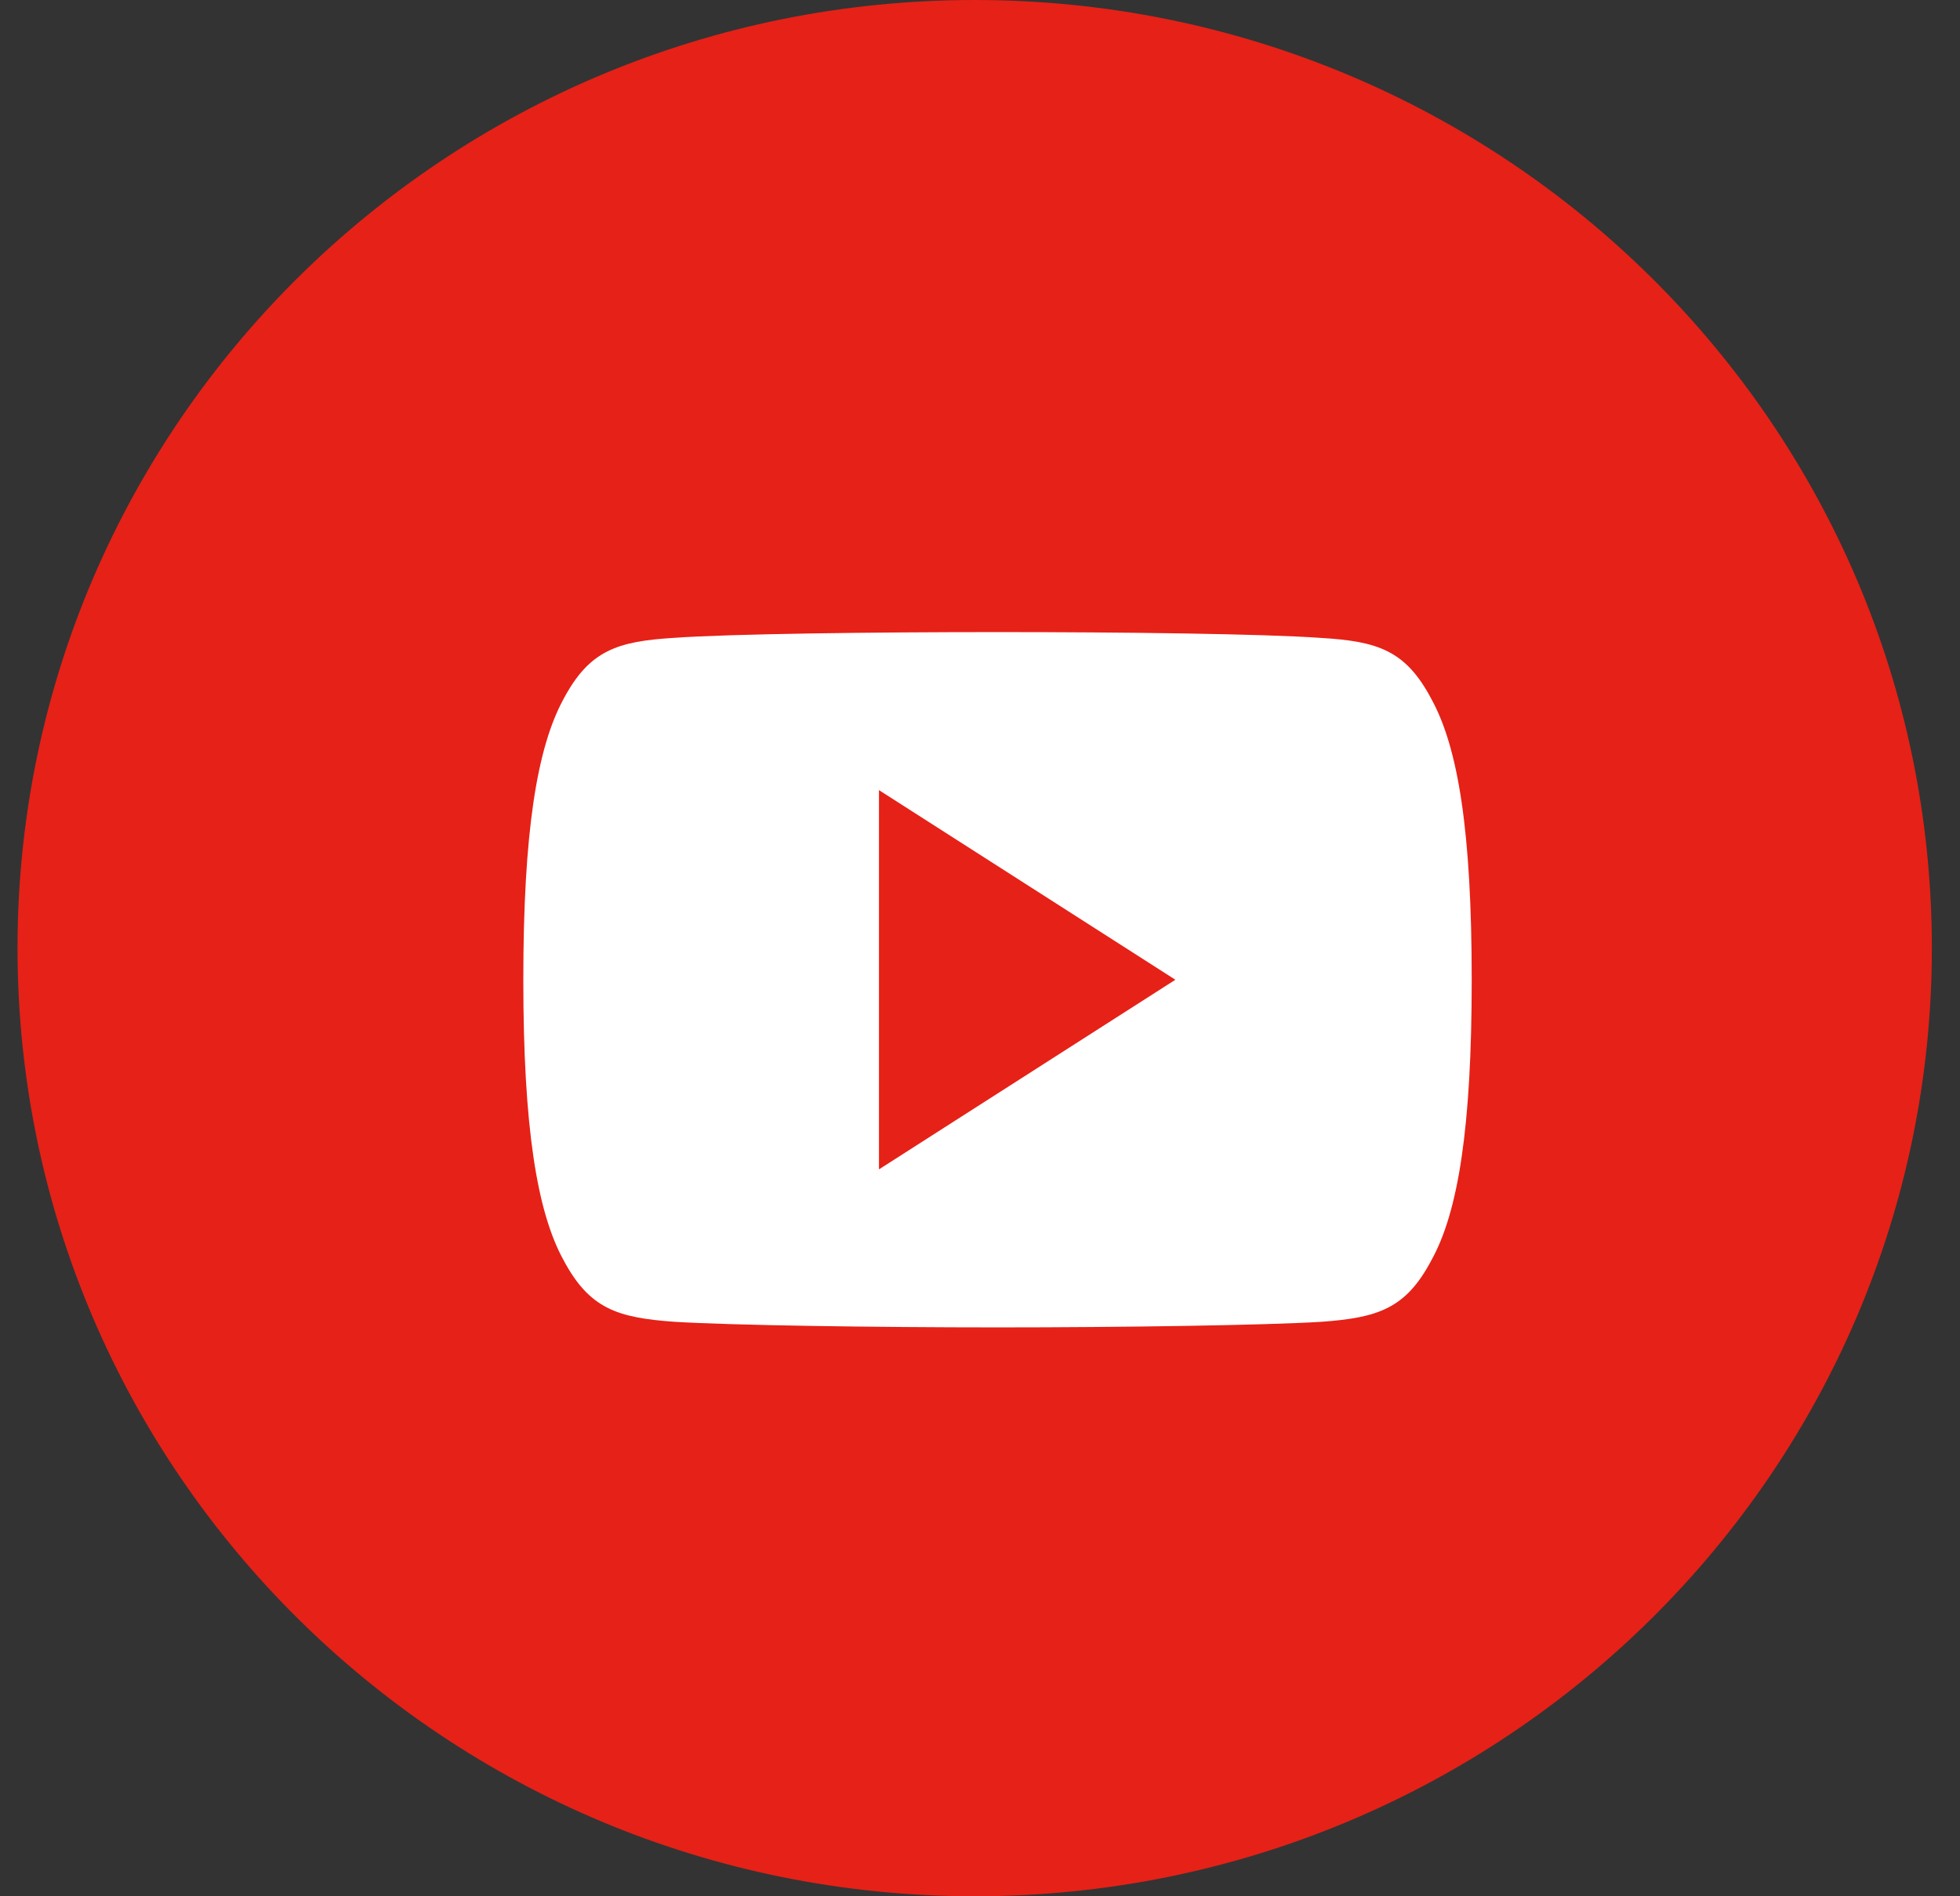 <svg width="31" height="30" viewBox="0 0 31 30" fill="none" xmlns="http://www.w3.org/2000/svg">
<rect x="0" y="0" width="31" height="30" fill="#333333" stroke="none"/>
<path d="M30.055 15C30.055 23.004 23.505 29.5 15.416 29.5C7.327 29.5 0.777 23.004 0.777 15C0.777 6.996 7.327 0.5 15.416 0.5C23.505 0.5 30.055 6.996 30.055 15Z" fill="#E62117" stroke="#E62117"/>
<path d="M22.64 11.06C22.233 10.288 21.791 10.146 20.892 10.092C19.994 10.027 17.736 10 15.779 10C13.819 10 11.559 10.027 10.662 10.091C9.765 10.146 9.323 10.287 8.912 11.06C8.493 11.831 8.277 13.159 8.277 15.497C8.277 15.499 8.277 15.5 8.277 15.5C8.277 15.502 8.277 15.503 8.277 15.503V15.505C8.277 17.833 8.493 19.171 8.912 19.934C9.323 20.706 9.764 20.846 10.661 20.911C11.559 20.967 13.819 21 15.779 21C17.736 21 19.994 20.967 20.893 20.912C21.792 20.847 22.234 20.707 22.641 19.935C23.064 19.172 23.277 17.834 23.277 15.506C23.277 15.506 23.277 15.503 23.277 15.501C23.277 15.501 23.277 15.499 23.277 15.498C23.277 13.159 23.064 11.831 22.64 11.06ZM13.902 18.5V12.5L18.59 15.5L13.902 18.5Z" fill="white"/>
</svg>
